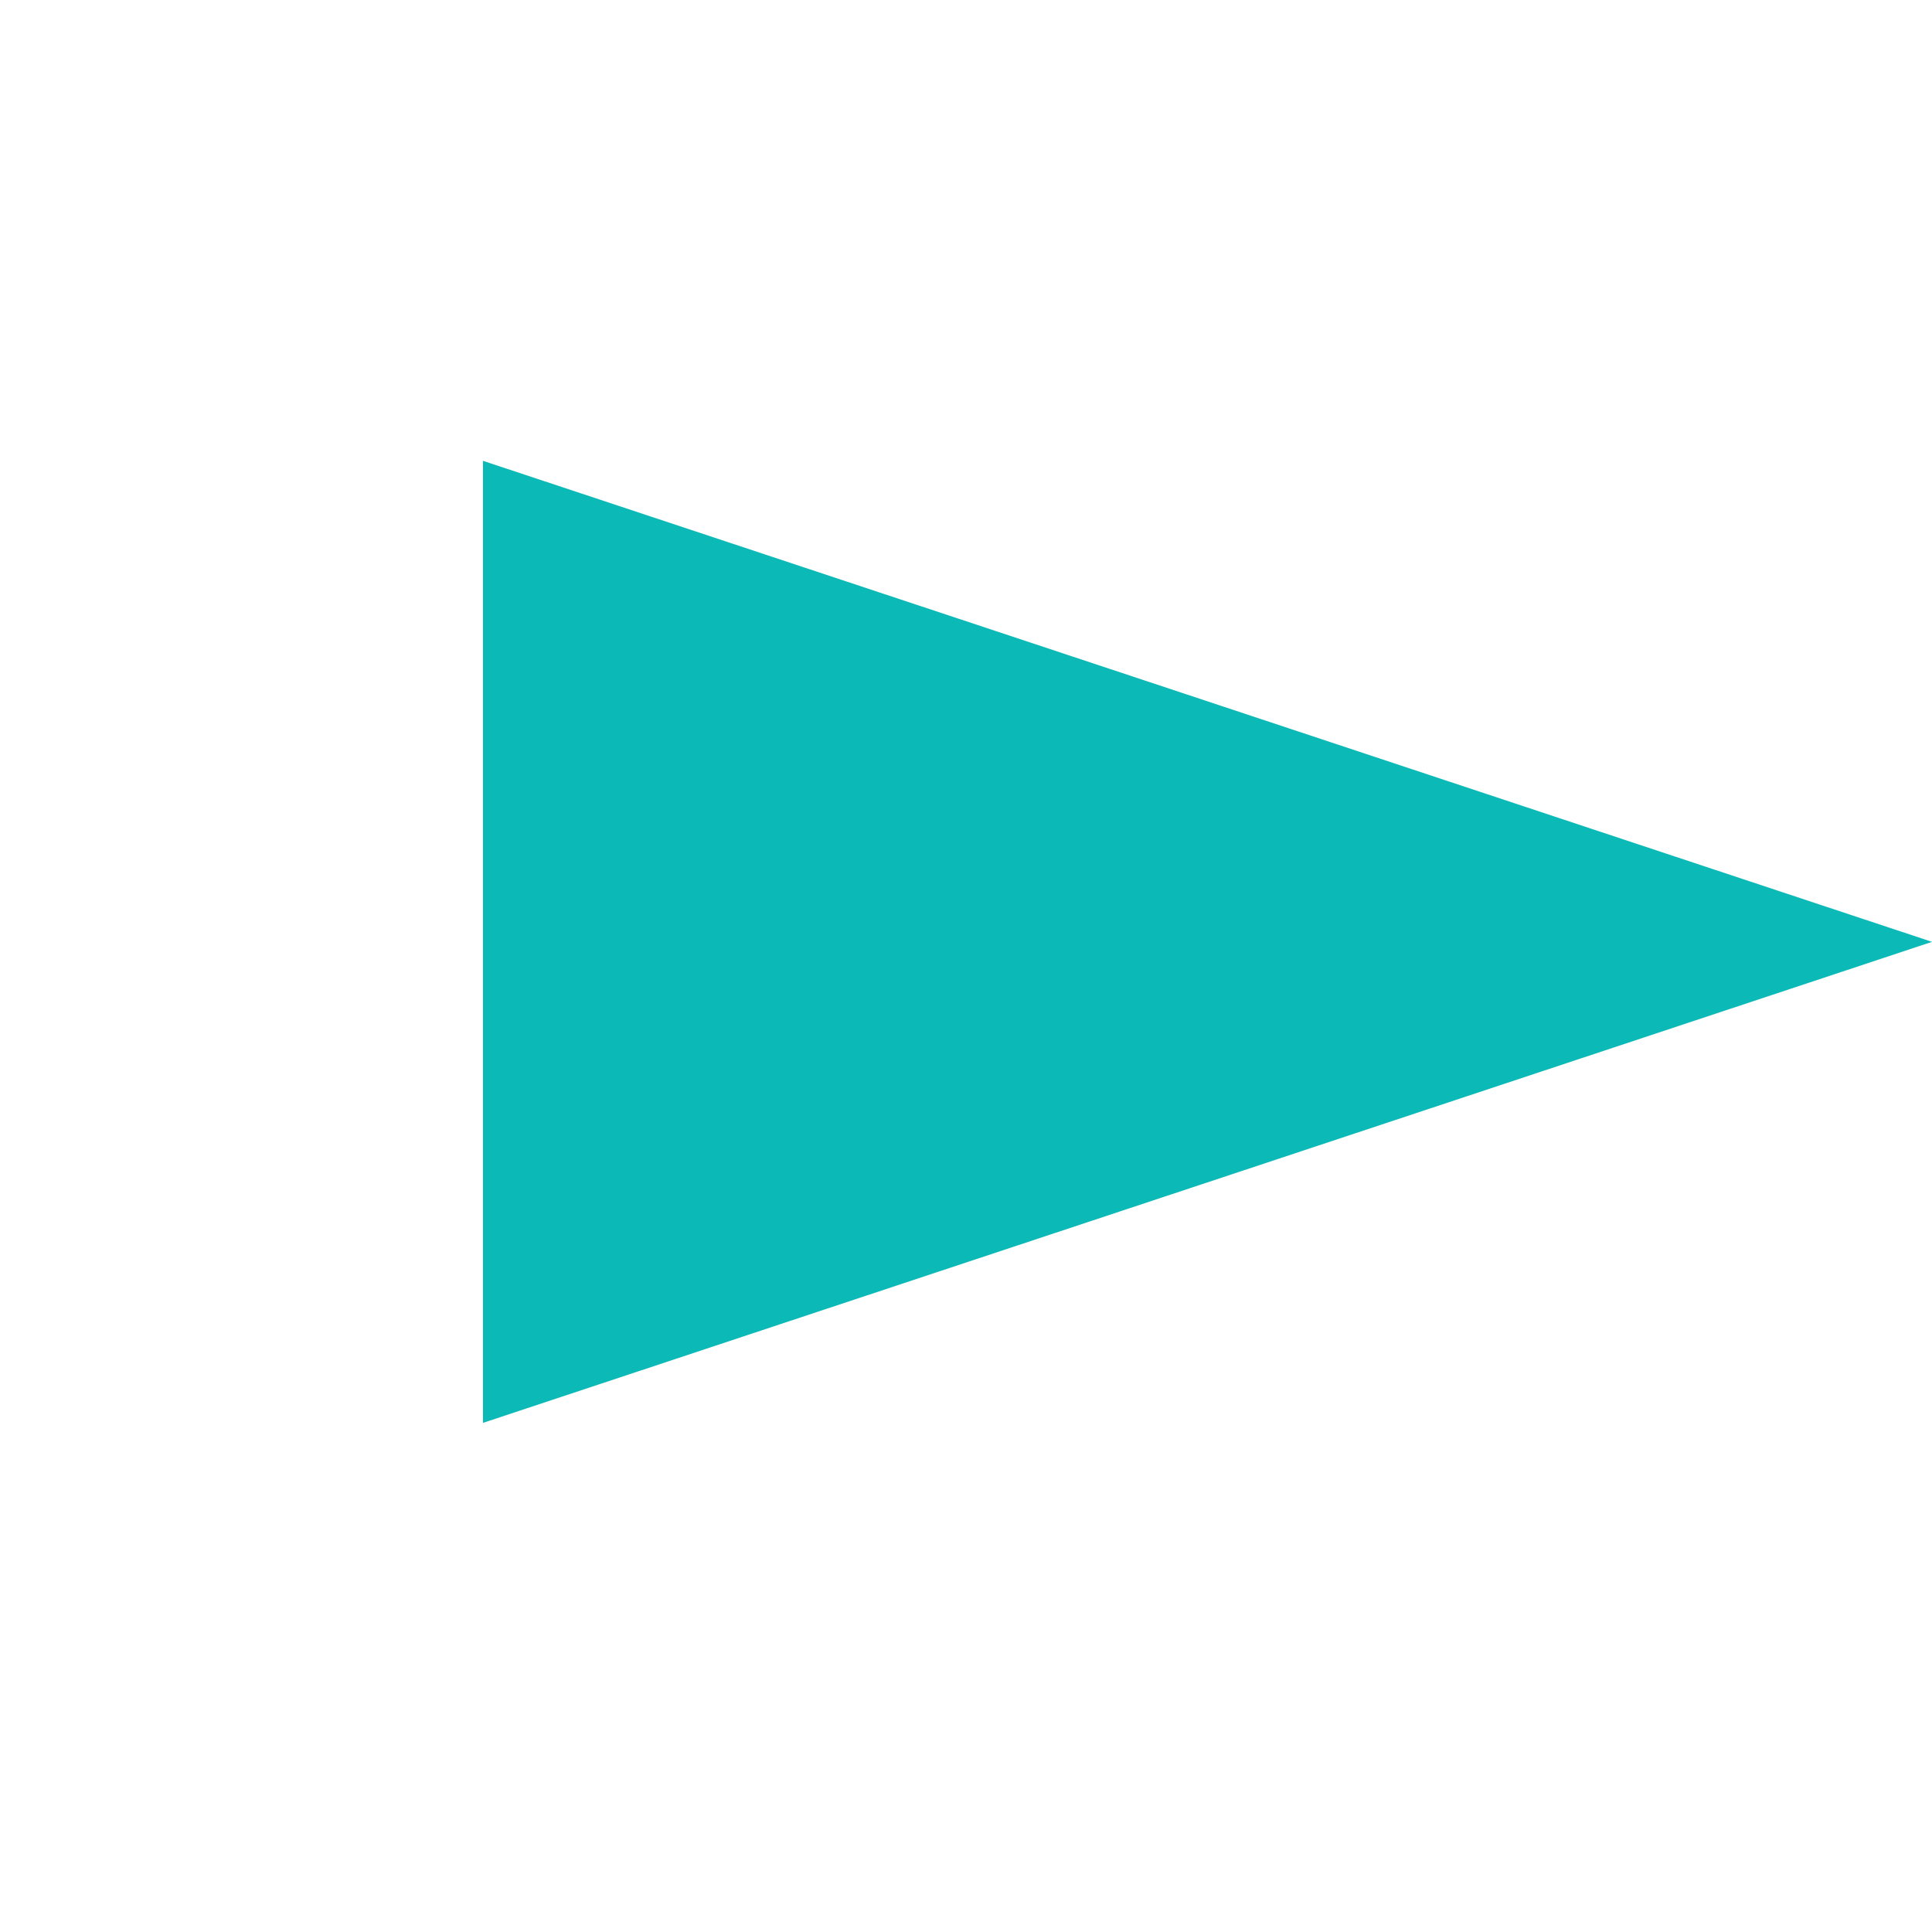 <?xml version="1.0" encoding="UTF-8"?> <svg xmlns="http://www.w3.org/2000/svg" width="40" height="40" viewBox="0 0 40 40" fill="none"><g clip-path="url(#clip0_312_3486)"><path d="M40 19.5L10 29.459L10 9.541L40 19.5Z" fill="#0BB9B7"></path></g><defs><clipPath id="clip0_312_3486"><rect width="40" height="40" fill="white"></rect></clipPath></defs></svg> 